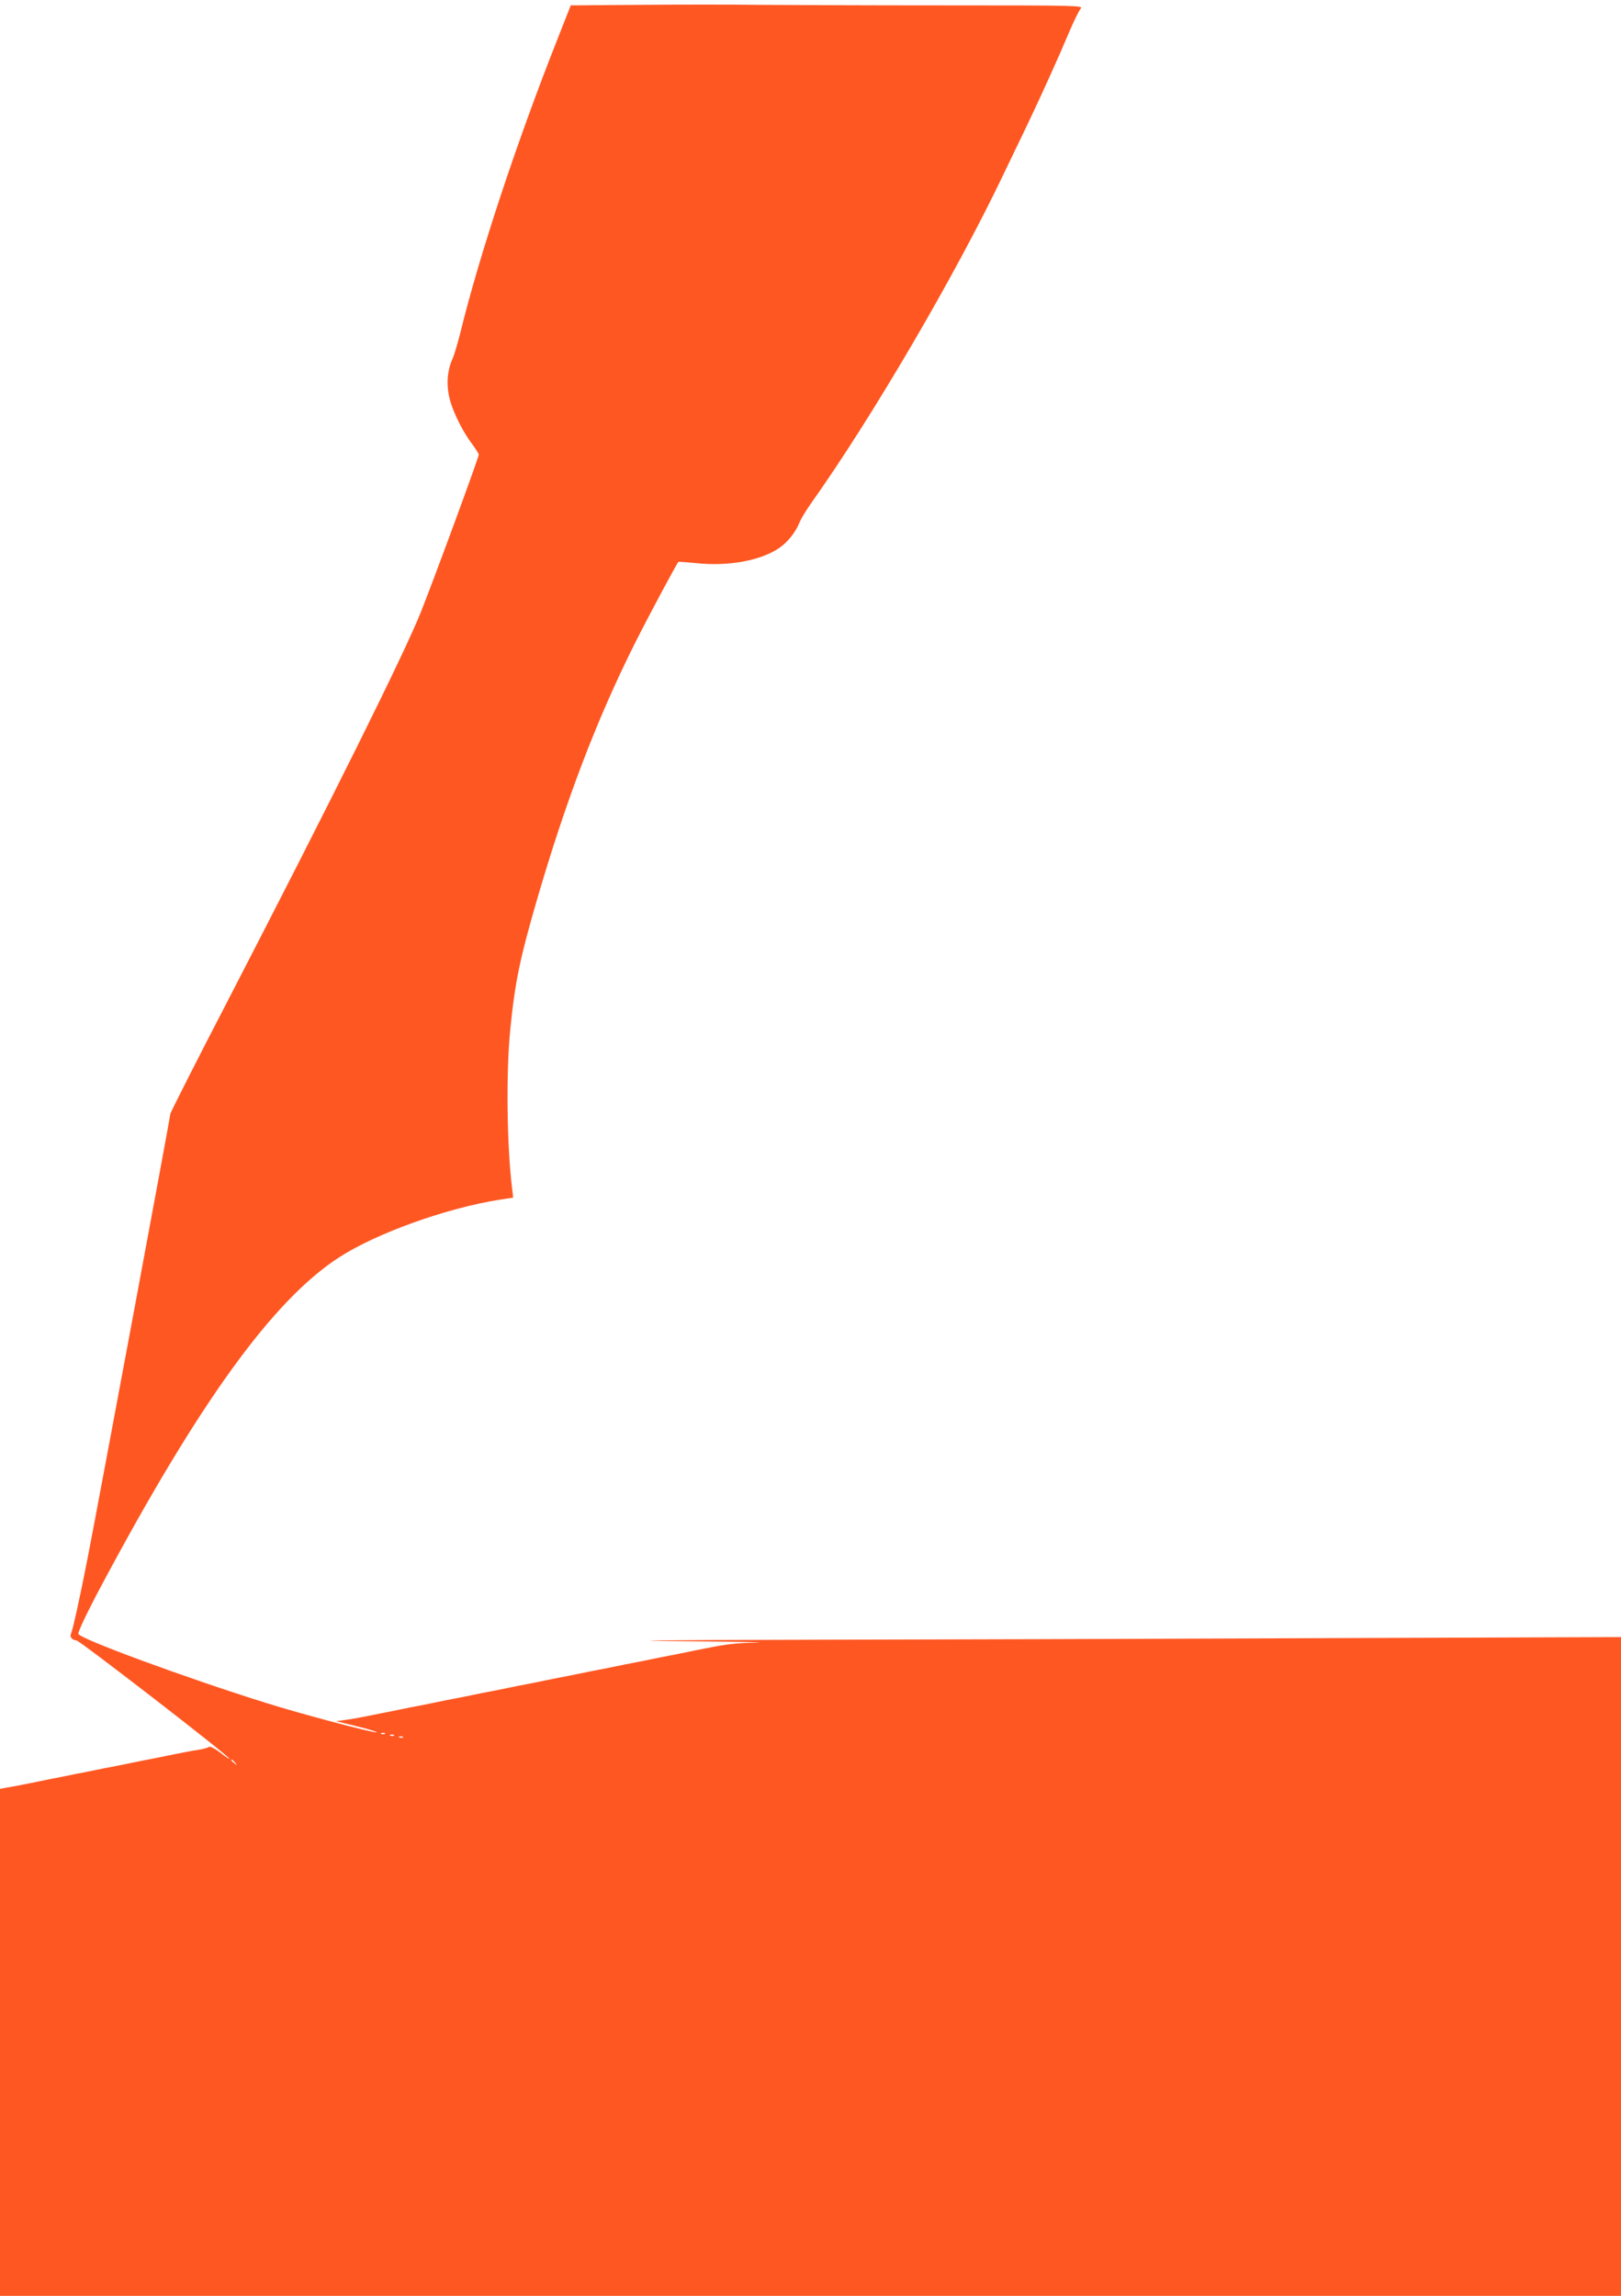 <?xml version="1.0" standalone="no"?>
<!DOCTYPE svg PUBLIC "-//W3C//DTD SVG 20010904//EN"
 "http://www.w3.org/TR/2001/REC-SVG-20010904/DTD/svg10.dtd">
<svg version="1.0" xmlns="http://www.w3.org/2000/svg"
 width="904pt" height="1280pt" viewBox="0 0 904 1280"
 preserveAspectRatio="xMidYMid meet">
<g transform="translate(0,1280) scale(0.1,-0.1)"
fill="#ff5722" stroke="none">
<path d="M3574 12773 l-391 -3 -76 -193 c-226 -571 -435 -1203 -541 -1637 -15
-58 -33 -120 -42 -139 -26 -57 -34 -124 -23 -193 11 -75 70 -201 128 -278 22
-30 41 -59 41 -64 0 -16 -238 -664 -322 -876 -91 -230 -502 -1056 -1071 -2156
-180 -347 -327 -637 -327 -644 0 -14 -392 -2118 -461 -2475 -43 -219 -82 -398
-94 -426 -6 -17 7 -32 32 -35 22 -4 853 -646 853 -660 0 -3 -24 13 -52 35 -30
23 -57 36 -63 32 -5 -5 -28 -11 -50 -15 -22 -3 -60 -10 -85 -15 -25 -5 -72
-14 -105 -21 -33 -7 -78 -16 -100 -20 -22 -4 -67 -13 -100 -20 -33 -7 -78 -16
-100 -20 -22 -4 -67 -13 -100 -20 -78 -15 -150 -30 -200 -40 -22 -4 -67 -13
-100 -20 -33 -7 -80 -16 -105 -21 -25 -5 -62 -12 -82 -15 l-38 -7 0 -1413 0
-1414 4520 0 4520 0 0 1837 0 1836 -1677 -6 c-923 -4 -2216 -8 -2873 -9 -878
-2 -1056 -4 -670 -8 289 -3 469 -6 400 -8 -114 -2 -167 -8 -285 -32 -22 -4
-67 -13 -100 -20 -33 -7 -78 -16 -100 -20 -22 -4 -67 -13 -100 -20 -33 -7 -78
-16 -100 -20 -22 -4 -67 -13 -100 -20 -33 -7 -78 -16 -100 -20 -22 -4 -67 -13
-100 -20 -33 -7 -78 -16 -100 -20 -22 -4 -67 -13 -100 -20 -33 -7 -78 -16
-100 -20 -22 -4 -67 -13 -100 -20 -33 -7 -78 -16 -100 -20 -22 -4 -67 -13
-100 -20 -33 -7 -78 -16 -100 -20 -22 -4 -67 -13 -100 -20 -33 -7 -78 -16
-100 -20 -22 -4 -67 -13 -100 -20 -33 -7 -78 -16 -100 -20 -133 -27 -165 -33
-210 -39 l-50 -7 118 -29 c65 -16 114 -31 108 -33 -16 -5 -428 104 -621 165
-453 142 -1036 357 -1043 384 -3 10 49 120 127 266 545 1022 957 1592 1324
1831 207 135 596 275 895 323 l79 12 -6 51 c-29 236 -34 641 -11 878 26 267
53 399 150 733 162 555 331 999 544 1425 77 153 232 443 245 458 2 1 48 -3
103 -8 176 -18 352 14 456 83 50 34 95 90 117 147 8 19 37 67 64 105 337 474
801 1266 1066 1820 32 66 90 188 130 270 83 173 183 394 246 544 25 58 52 113
61 123 16 17 -12 18 -754 18 -423 0 -891 2 -1039 3 -148 2 -445 2 -660 0z
m-1427 -9639 c-3 -3 -12 -4 -19 -1 -8 3 -5 6 6 6 11 1 17 -2 13 -5z m50 -10
c-3 -3 -12 -4 -19 -1 -8 3 -5 6 6 6 11 1 17 -2 13 -5z m50 -10 c-3 -3 -12 -4
-19 -1 -8 3 -5 6 6 6 11 1 17 -2 13 -5z m-936 -141 c13 -16 12 -17 -3 -4 -10
7 -18 15 -18 17 0 8 8 3 21 -13z"/>
</g>
</svg>
